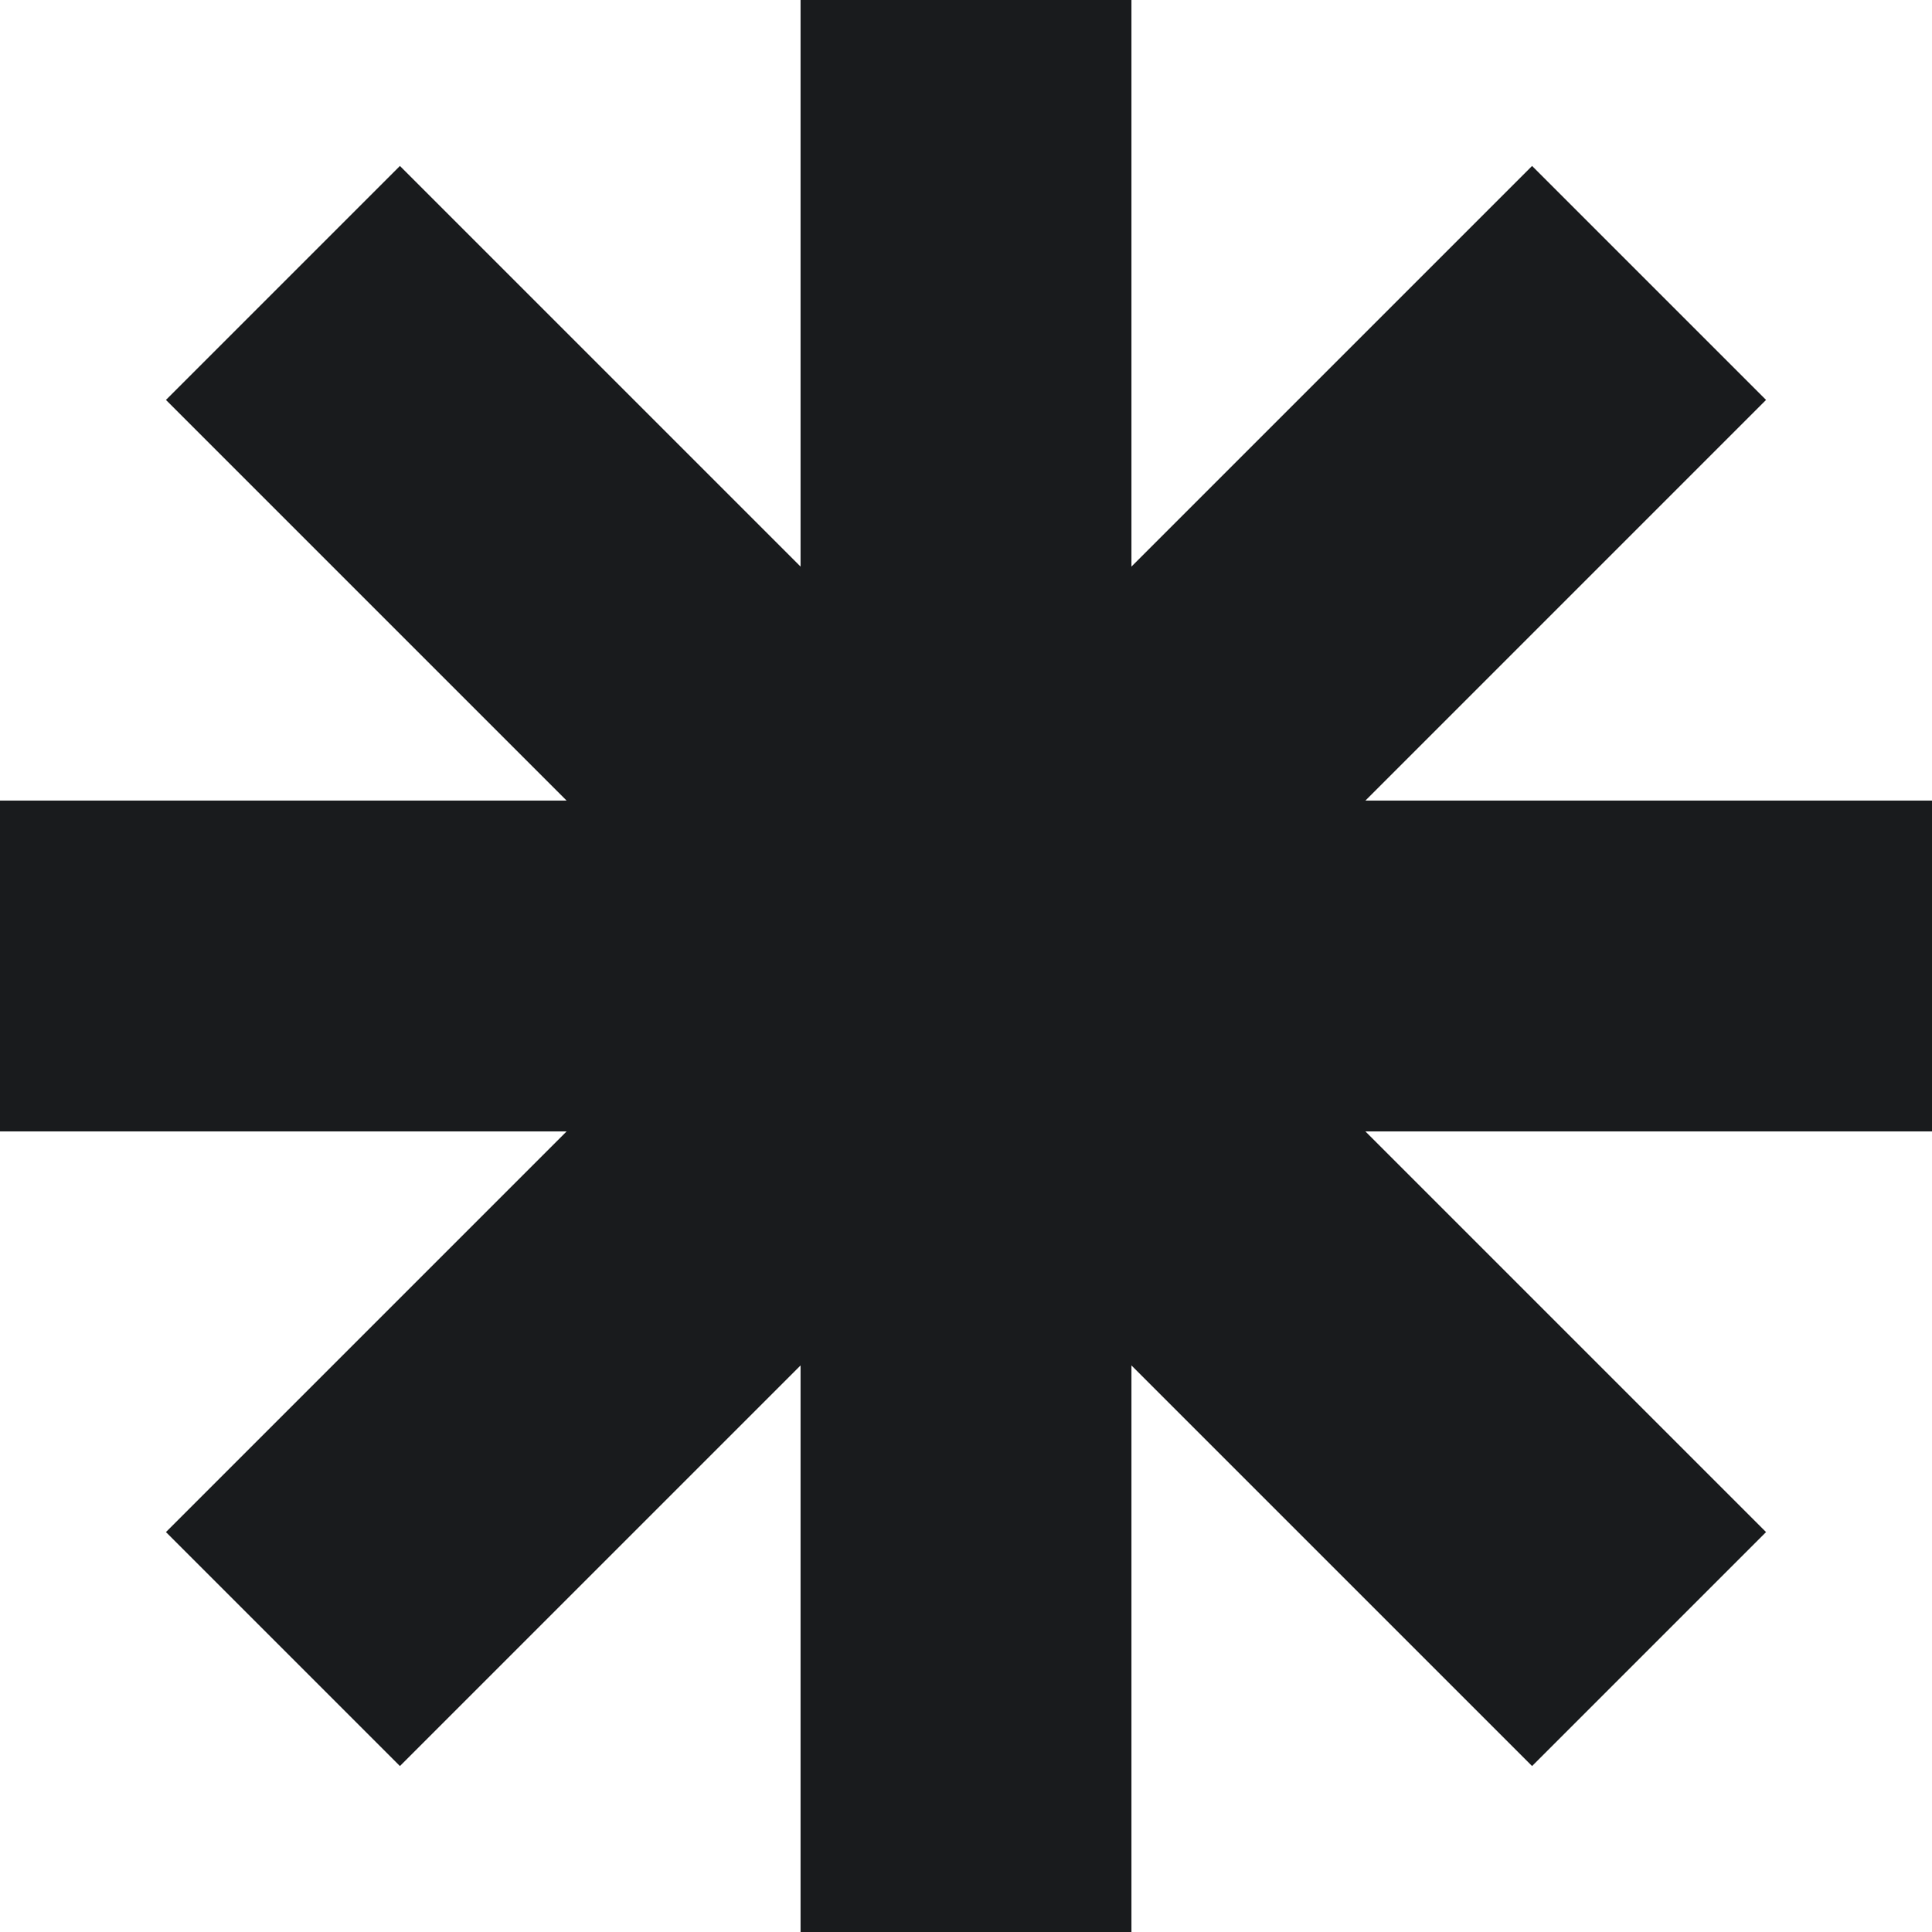 <svg width="68" height="68" viewBox="0 0 68 68" fill="none" xmlns="http://www.w3.org/2000/svg">
<path d="M39.823 0H28.177V19.942L14.076 5.841L5.841 14.076L19.942 28.177L0 28.177V39.823H19.942L5.841 53.924L14.076 62.159L28.177 48.059V68H39.823V48.059L53.924 62.159L62.159 53.924L48.058 39.823H68V28.177L48.059 28.177L62.159 14.076L53.924 5.841L39.823 19.942V0Z" fill="#191B1D"/>
</svg>
